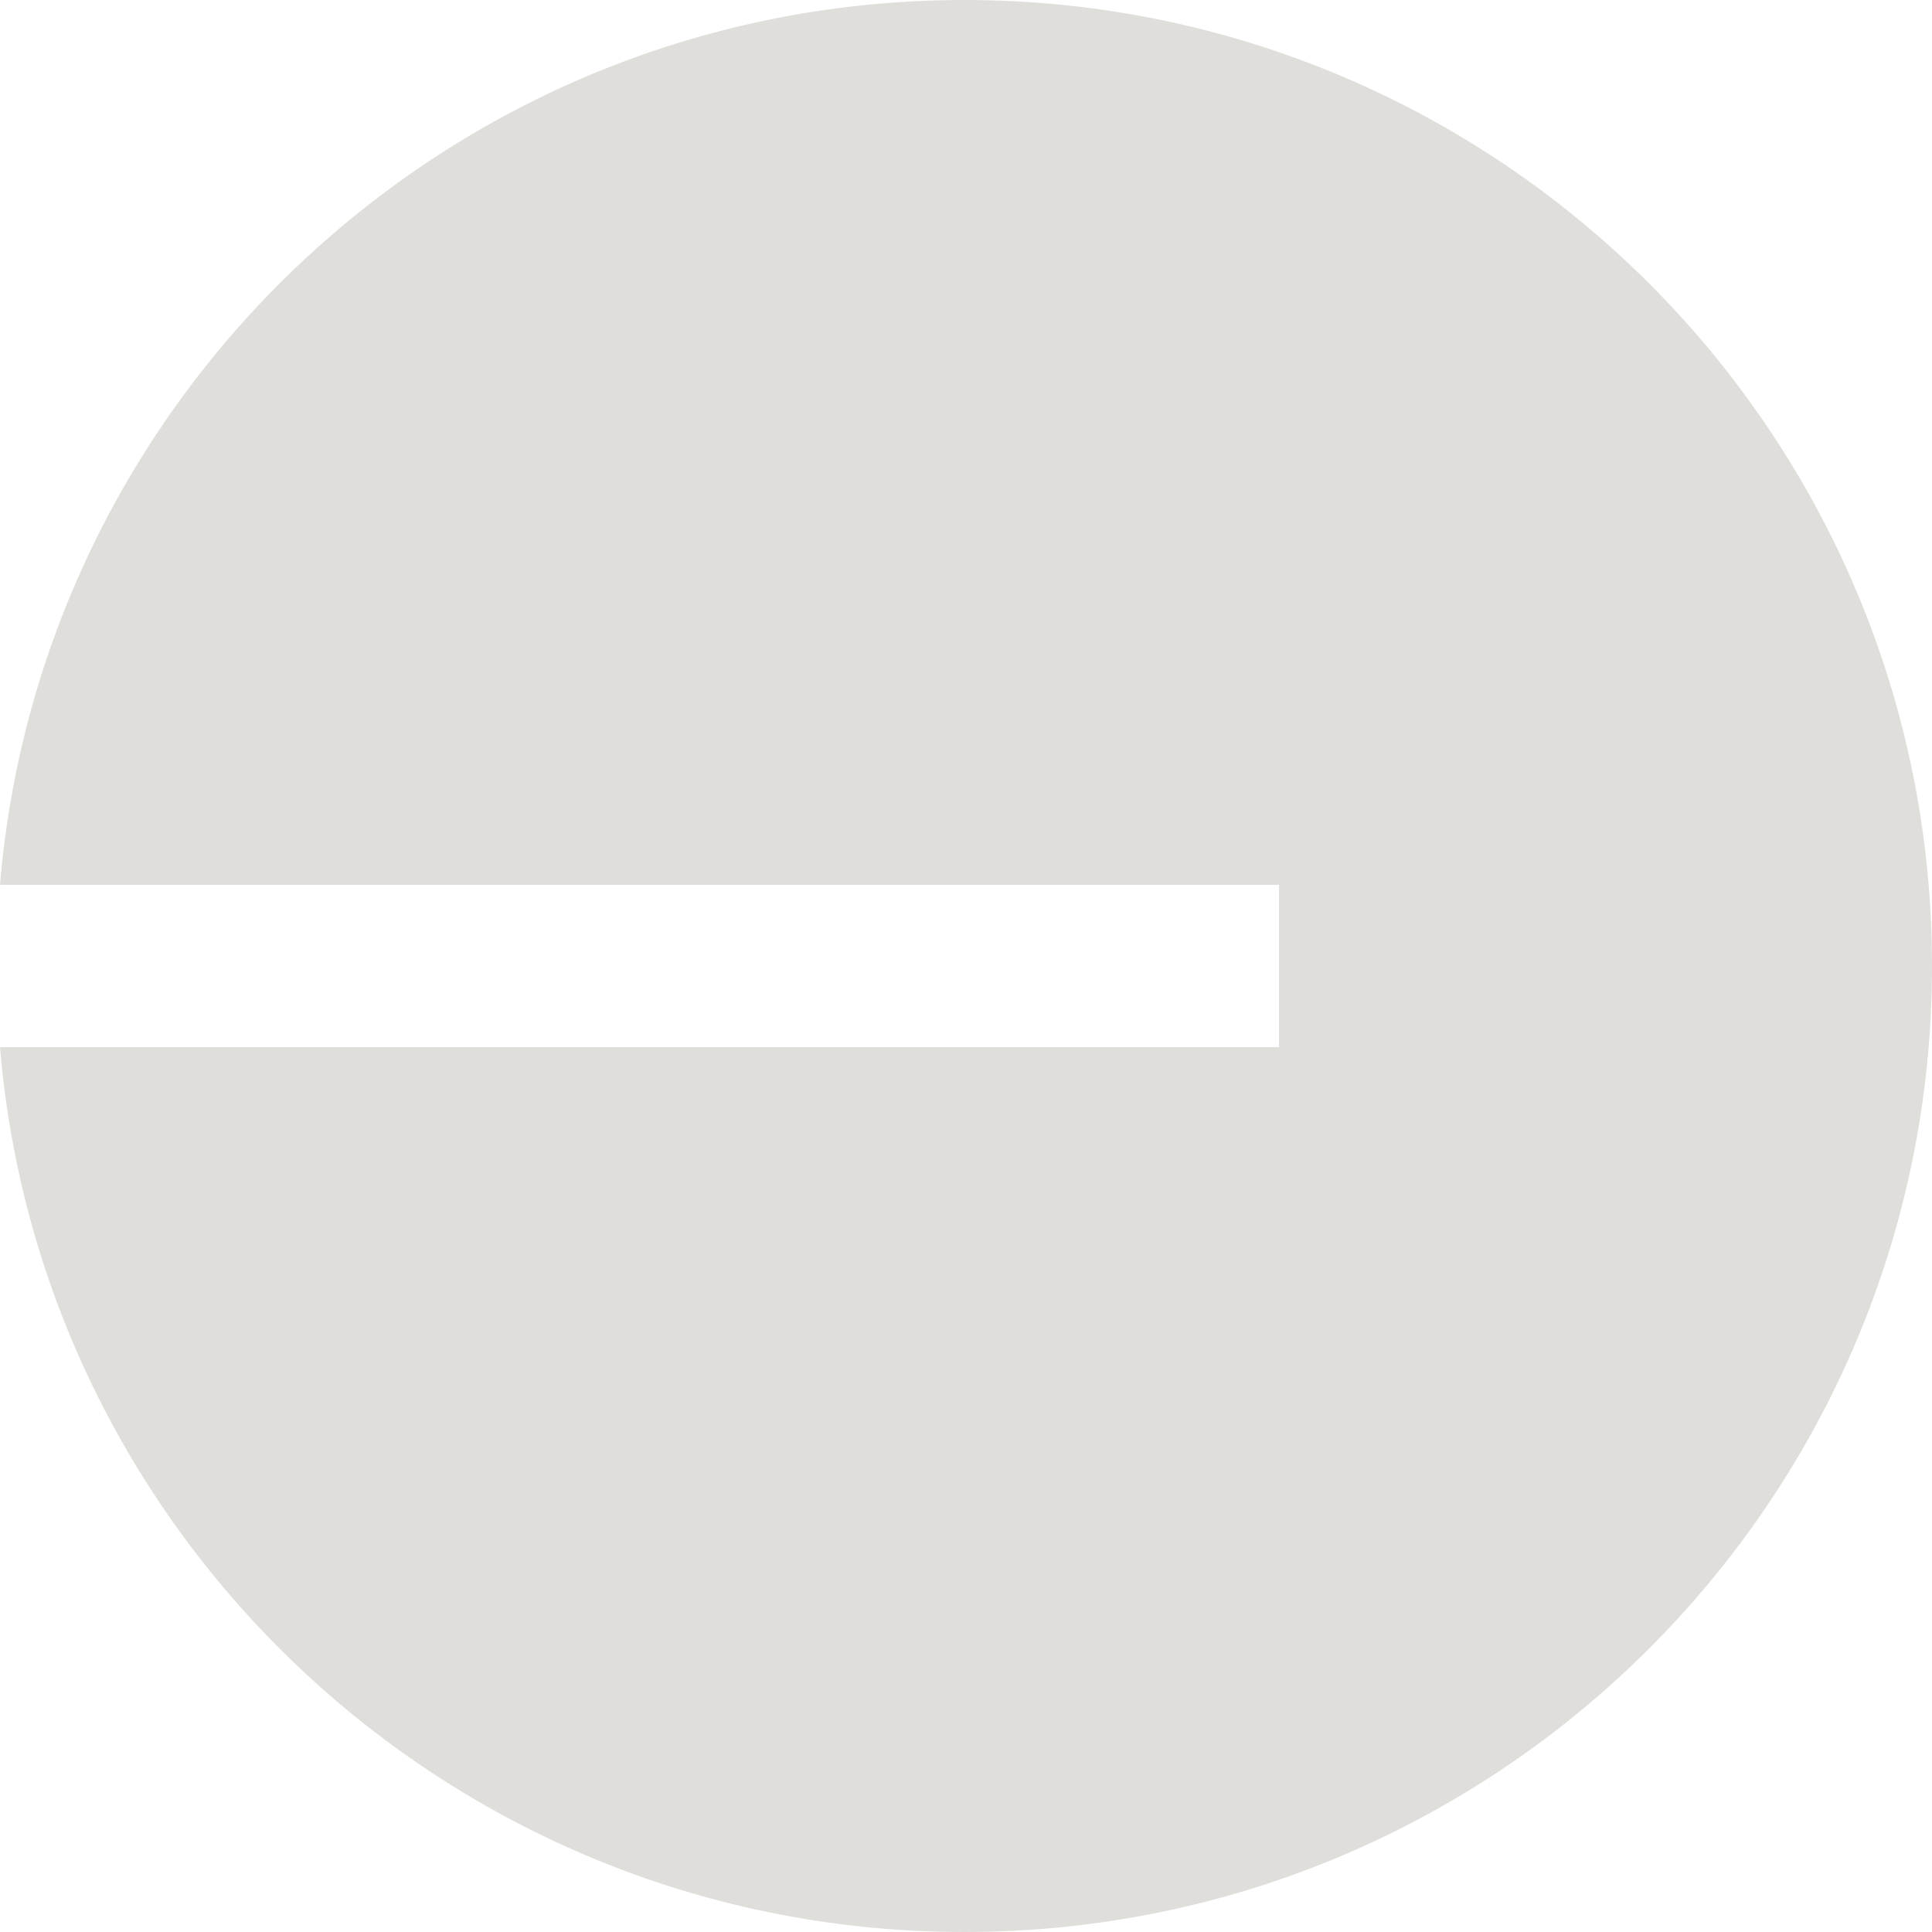 <svg xmlns="http://www.w3.org/2000/svg" width="30" height="30" fill="none"><g clip-path="url(#a)"><path fill="#E0DEDA" d="M14.974 30C23.273 30 30 23.285 30 15S23.273 0 14.974 0C7.1 0 .642 6.046 0 13.739h19.861v2.522H0C.642 23.954 7.1 30 14.974 30"/></g><defs><clipPath id="a"><path fill="#fff" d="M0 0h30v30H0z"/></clipPath></defs></svg>